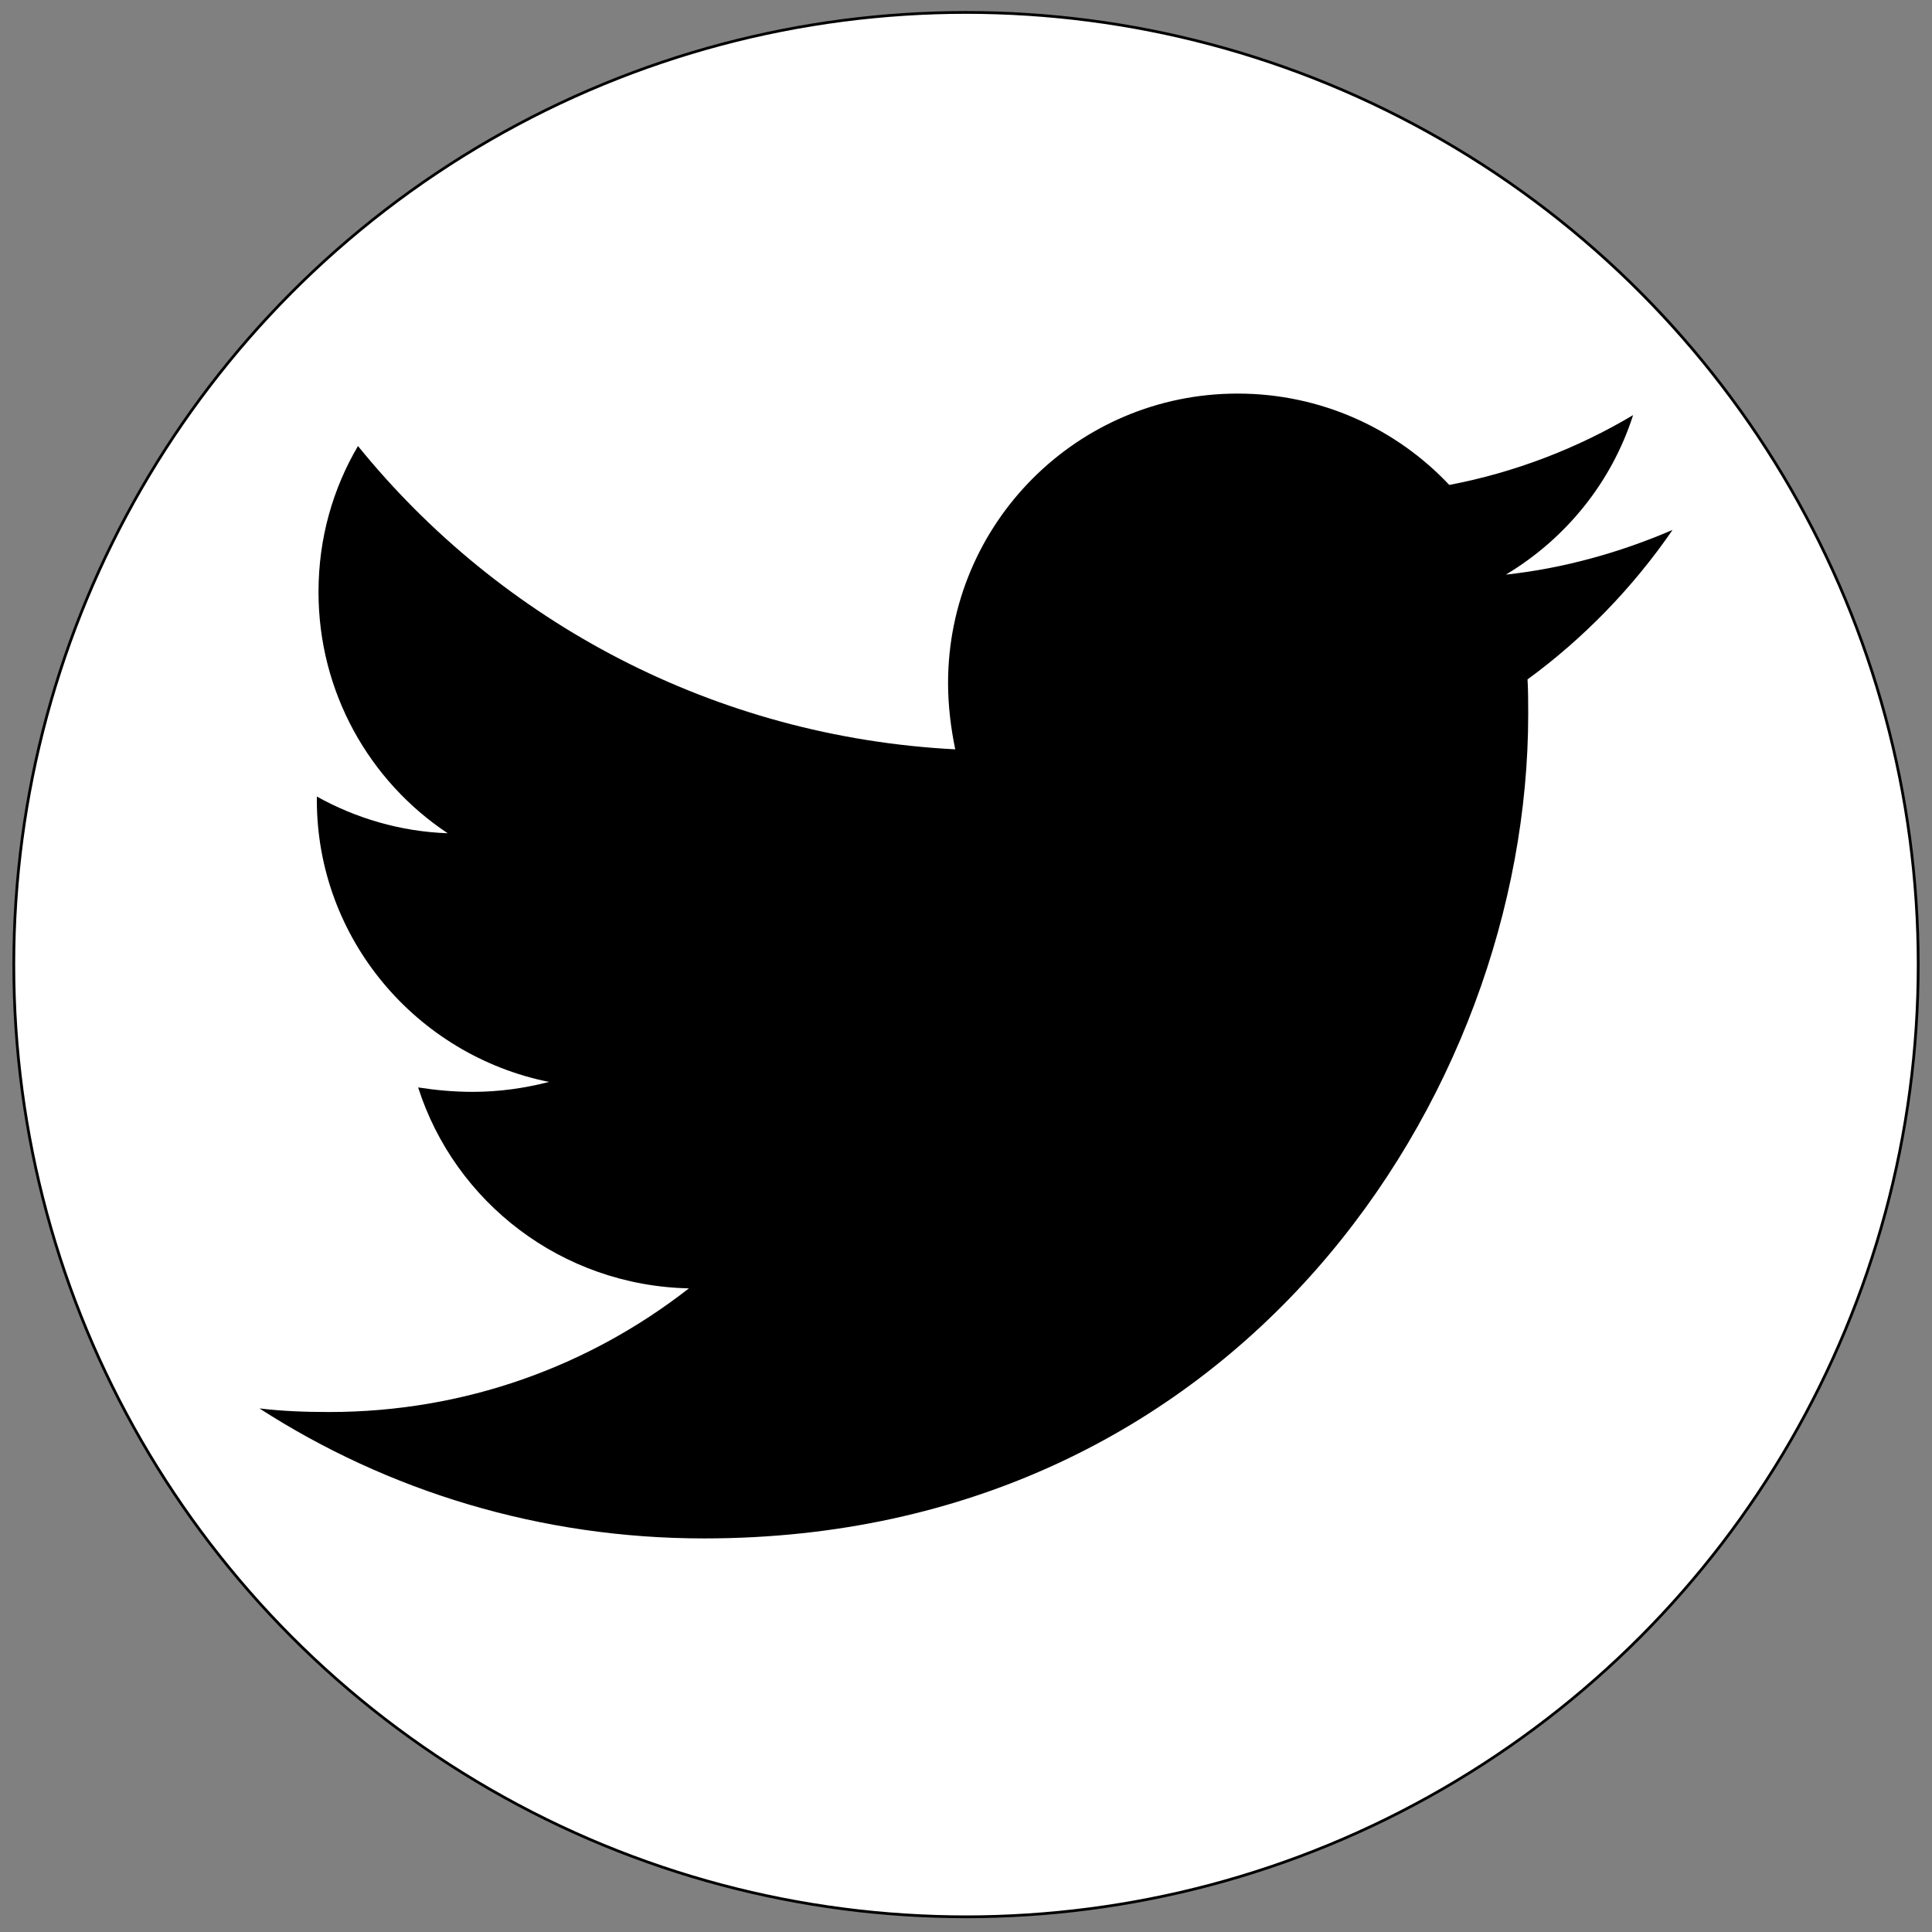 <?xml version="1.0" encoding="utf-8"?>
<!-- Generator: Adobe Illustrator 28.2.0, SVG Export Plug-In . SVG Version: 6.00 Build 0)  -->
<svg version="1.1" xmlns="http://www.w3.org/2000/svg" xmlns:xlink="http://www.w3.org/1999/xlink" x="0px" y="0px"
	 viewBox="0 0 700 700" style="enable-background:new 0 0 700 700;" xml:space="preserve">
<rect x="0" y="0" width="700" height="700" fill="#808080" stroke="none"/>
<style type="text/css">
	.st0{display:none;}
	.st1{display:inline;fill:#17FF66;stroke:#000000;stroke-miterlimit:10;}
	.st2{fill:#FFFFFF;stroke:#000000;stroke-miterlimit:10;}
	.st3{display:inline;}
</style>
<g id="Layer_2" class="st0">
	<rect y="-4" class="st1" width="704" height="704"/>
</g>
<g id="Layer_3">
	<circle class="st2" cx="350" cy="349.5" r="345"/>
</g>
<g id="Flickr" focusable="false" class="st0">
	<path class="st3" d="M526,126H174c-26.5,0-48,21.5-48,48v352c0,26.5,21.5,48,48,48h352c26.5,0,48-21.5,48-48V174
		C574,147.5,552.5,126,526,126z M270.5,413c-35.1,0-63.5-28.4-63.5-63.5s28.4-63.5,63.5-63.5s63.5,28.4,63.5,63.5
		S305.6,413,270.5,413z M429.5,413c-35.1,0-63.5-28.4-63.5-63.5s28.4-63.5,63.5-63.5s63.5,28.4,63.5,63.5S464.6,413,429.5,413z"/>
</g>
<g id="X">
	<path d="M553.4,245.2c0.3,4.5,0.3,9.1,0.3,13.6c0,138.7-105.6,298.6-298.6,298.6c-59.4,0-114.7-17.2-161.1-47.1
		c8.4,1,16.6,1.3,25.3,1.3c49.1,0,94.2-16.6,130.3-44.8c-46.1-1-84.8-31.2-98.1-72.8c6.5,1,13,1.6,19.8,1.6c9.4,0,18.8-1.3,27.6-3.6
		c-48.1-9.7-84.1-52-84.1-102.1v-1.3c14,7.8,30.2,12.7,47.4,13.3c-28.3-18.8-46.8-51-46.8-87.4c0-19.5,5.2-37.4,14.3-52.9
		C181.4,225.4,259,267,346.1,271.5c-1.6-7.8-2.6-15.9-2.6-24c0-57.8,46.8-104.9,104.9-104.9c30.2,0,57.5,12.7,76.7,33.1
		c23.7-4.5,46.5-13.3,66.6-25.3c-7.8,24.4-24.4,44.8-46.1,57.8c21.1-2.3,41.6-8.1,60.4-16.2c-14.3,20.8-32.2,39.3-52.6,54.2
		L553.4,245.2z"/>
</g>
<g id="LinkedIn" class="st0">
	<path class="st3" d="M542,126H157.9c-17.6,0-31.9,14.5-31.9,32.3v383.4c0,17.8,14.3,32.3,31.9,32.3H542c17.6,0,32-14.5,32-32.3
		V158.3C574,140.5,559.6,126,542,126z M261.4,510H195V296.2h66.5V510H261.4z M228.2,267c-21.3,0-38.5-17.3-38.5-38.5
		s17.2-38.5,38.5-38.5c21.2,0,38.5,17.3,38.5,38.5C266.7,249.8,249.5,267,228.2,267z M510.3,510h-66.4V406
		c0-24.8-0.5-56.7-34.5-56.7c-34.6,0-39.9,27-39.9,54.9V510h-66.4V296.2h63.7v29.2h0.9c8.9-16.8,30.6-34.5,62.9-34.5
		c67.2,0,79.7,44.3,79.7,101.9V510z"/>
</g>
<g id="Instagram" class="st0">
	<path class="st3" d="M350,235.1c-63.6,0-114.9,51.3-114.9,114.9S286.4,464.9,350,464.9S464.9,413.6,464.9,350
		S413.6,235.1,350,235.1z M350,424.7c-41.1,0-74.7-33.5-74.7-74.7s33.5-74.7,74.7-74.7s74.7,33.5,74.7,74.7S391.1,424.7,350,424.7
		L350,424.7z M496.4,230.4c0,14.9-12,26.8-26.8,26.8c-14.9,0-26.8-12-26.8-26.8s12-26.8,26.8-26.8S496.4,215.6,496.4,230.4z
		 M572.5,257.6c-1.7-35.9-9.9-67.7-36.2-93.9c-26.2-26.2-58-34.4-93.9-36.2c-37-2.1-147.9-2.1-184.9,0c-35.8,1.7-67.6,9.9-93.9,36.1
		s-34.4,58-36.2,93.9c-2.1,37-2.1,147.9,0,184.9c1.7,35.9,9.9,67.7,36.2,93.9c26.3,26.2,58,34.4,93.9,36.2c37,2.1,147.9,2.1,184.9,0
		c35.9-1.7,67.7-9.9,93.9-36.2c26.2-26.2,34.4-58,36.2-93.9C574.7,405.4,574.7,294.6,572.5,257.6L572.5,257.6z M524.8,482.1
		c-7.8,19.6-22.9,34.7-42.6,42.6c-29.5,11.7-99.5,9-132.1,9s-102.7,2.6-132.1-9c-19.6-7.8-34.7-22.9-42.6-42.6
		c-11.7-29.5-9-99.5-9-132.1s-2.6-102.7,9-132.1c7.8-19.6,22.9-34.7,42.6-42.6c29.5-11.7,99.5-9,132.1-9s102.7-2.6,132.1,9
		c19.6,7.8,34.7,22.9,42.6,42.6c11.7,29.5,9,99.5,9,132.1S536.5,452.7,524.8,482.1z"/>
</g>
</svg>

